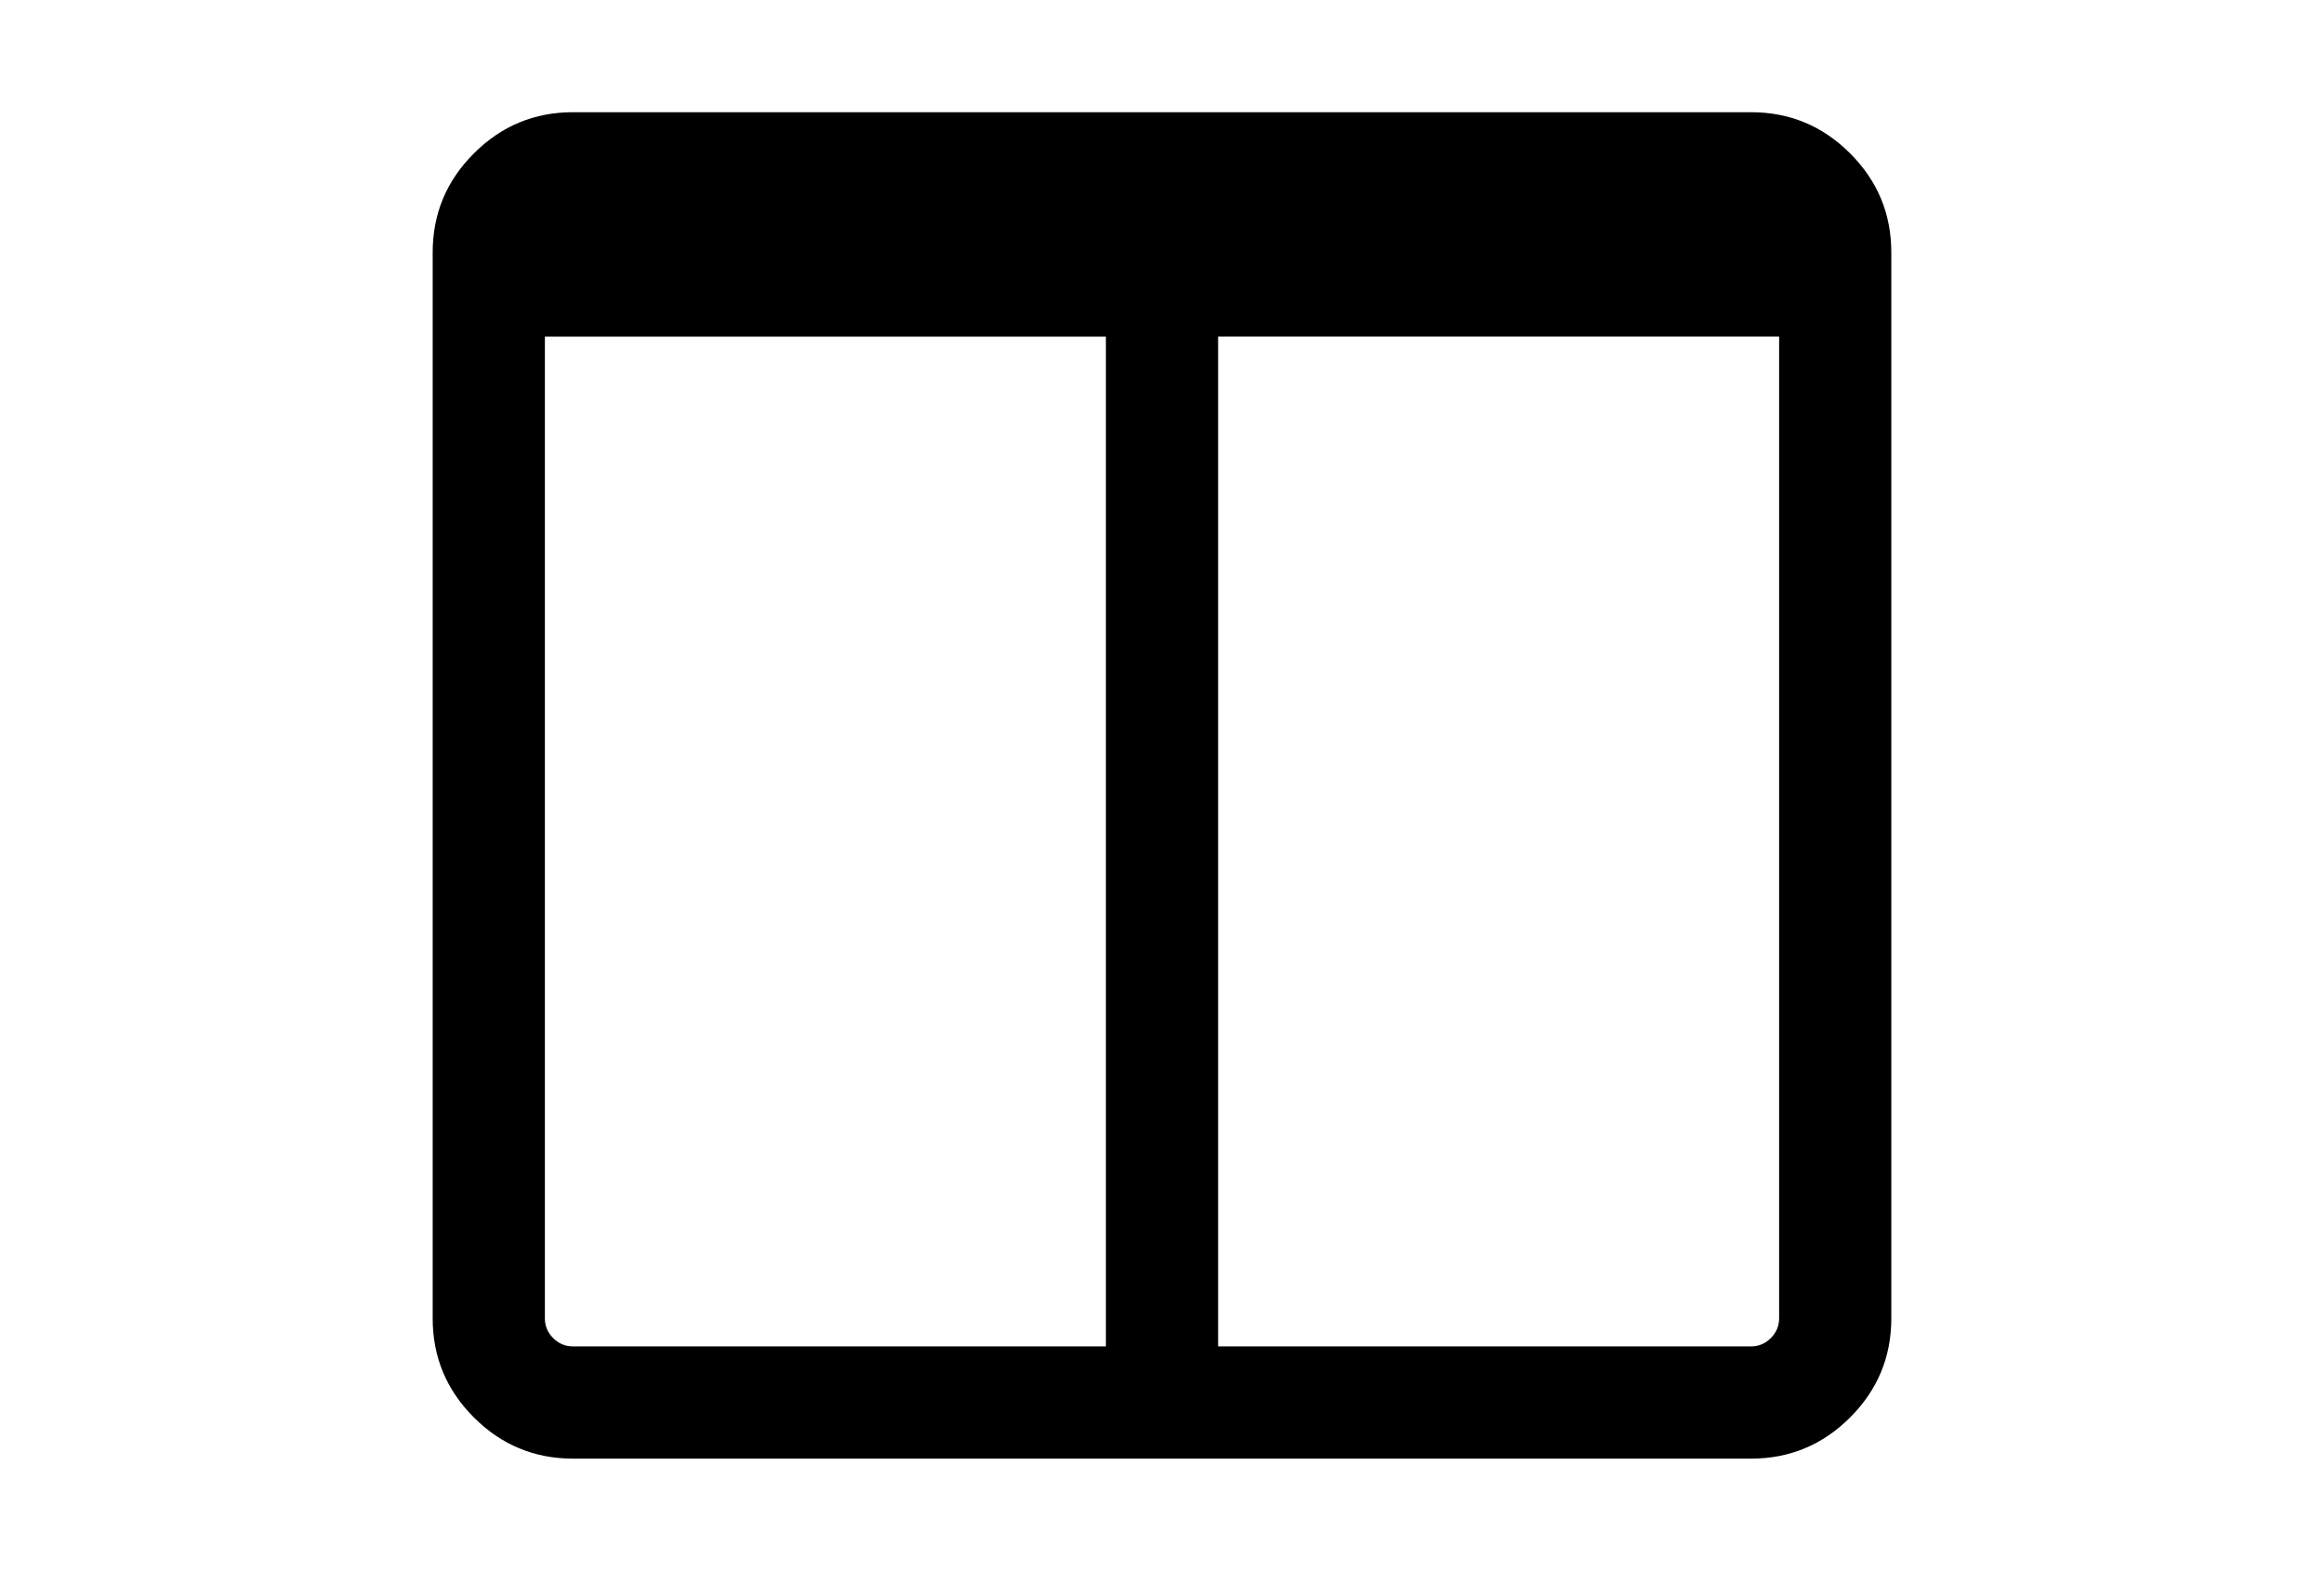 <?xml version="1.0" encoding="utf-8"?>
<!-- Generator: Adobe Illustrator 16.0.4, SVG Export Plug-In . SVG Version: 6.00 Build 0)  -->
<!DOCTYPE svg PUBLIC "-//W3C//DTD SVG 1.1//EN" "http://www.w3.org/Graphics/SVG/1.1/DTD/svg11.dtd">
<svg version="1.1" id="Capa_1" xmlns="http://www.w3.org/2000/svg" xmlns:xlink="http://www.w3.org/1999/xlink" x="0px" y="0px"
	 width="216px" height="146px" viewBox="0 0 216 146" enable-background="new 0 0 216 146" xml:space="preserve">
<path d="M171.957,14.258c-2.553-2.553-5.621-3.829-9.207-3.829H53.25c-3.585,0-6.654,1.276-9.207,3.829
	c-2.553,2.553-3.829,5.621-3.829,9.206v99.071c0,3.585,1.276,6.654,3.829,9.207c2.553,2.553,5.622,3.829,9.207,3.829h109.5
	c3.586,0,6.654-1.276,9.207-3.829s3.828-5.622,3.828-9.207V23.464C175.785,19.879,174.51,16.811,171.957,14.258z M102.786,125.143
	H53.25c-0.706,0-1.317-0.258-1.833-0.772c-0.516-0.517-0.774-1.127-0.774-1.834v-91.25h52.143V125.143z M165.357,122.535
	c0,0.707-0.258,1.318-0.774,1.834c-0.517,0.515-1.127,0.773-1.834,0.773h-49.535V31.285h52.144V122.535z"/>
</svg>
